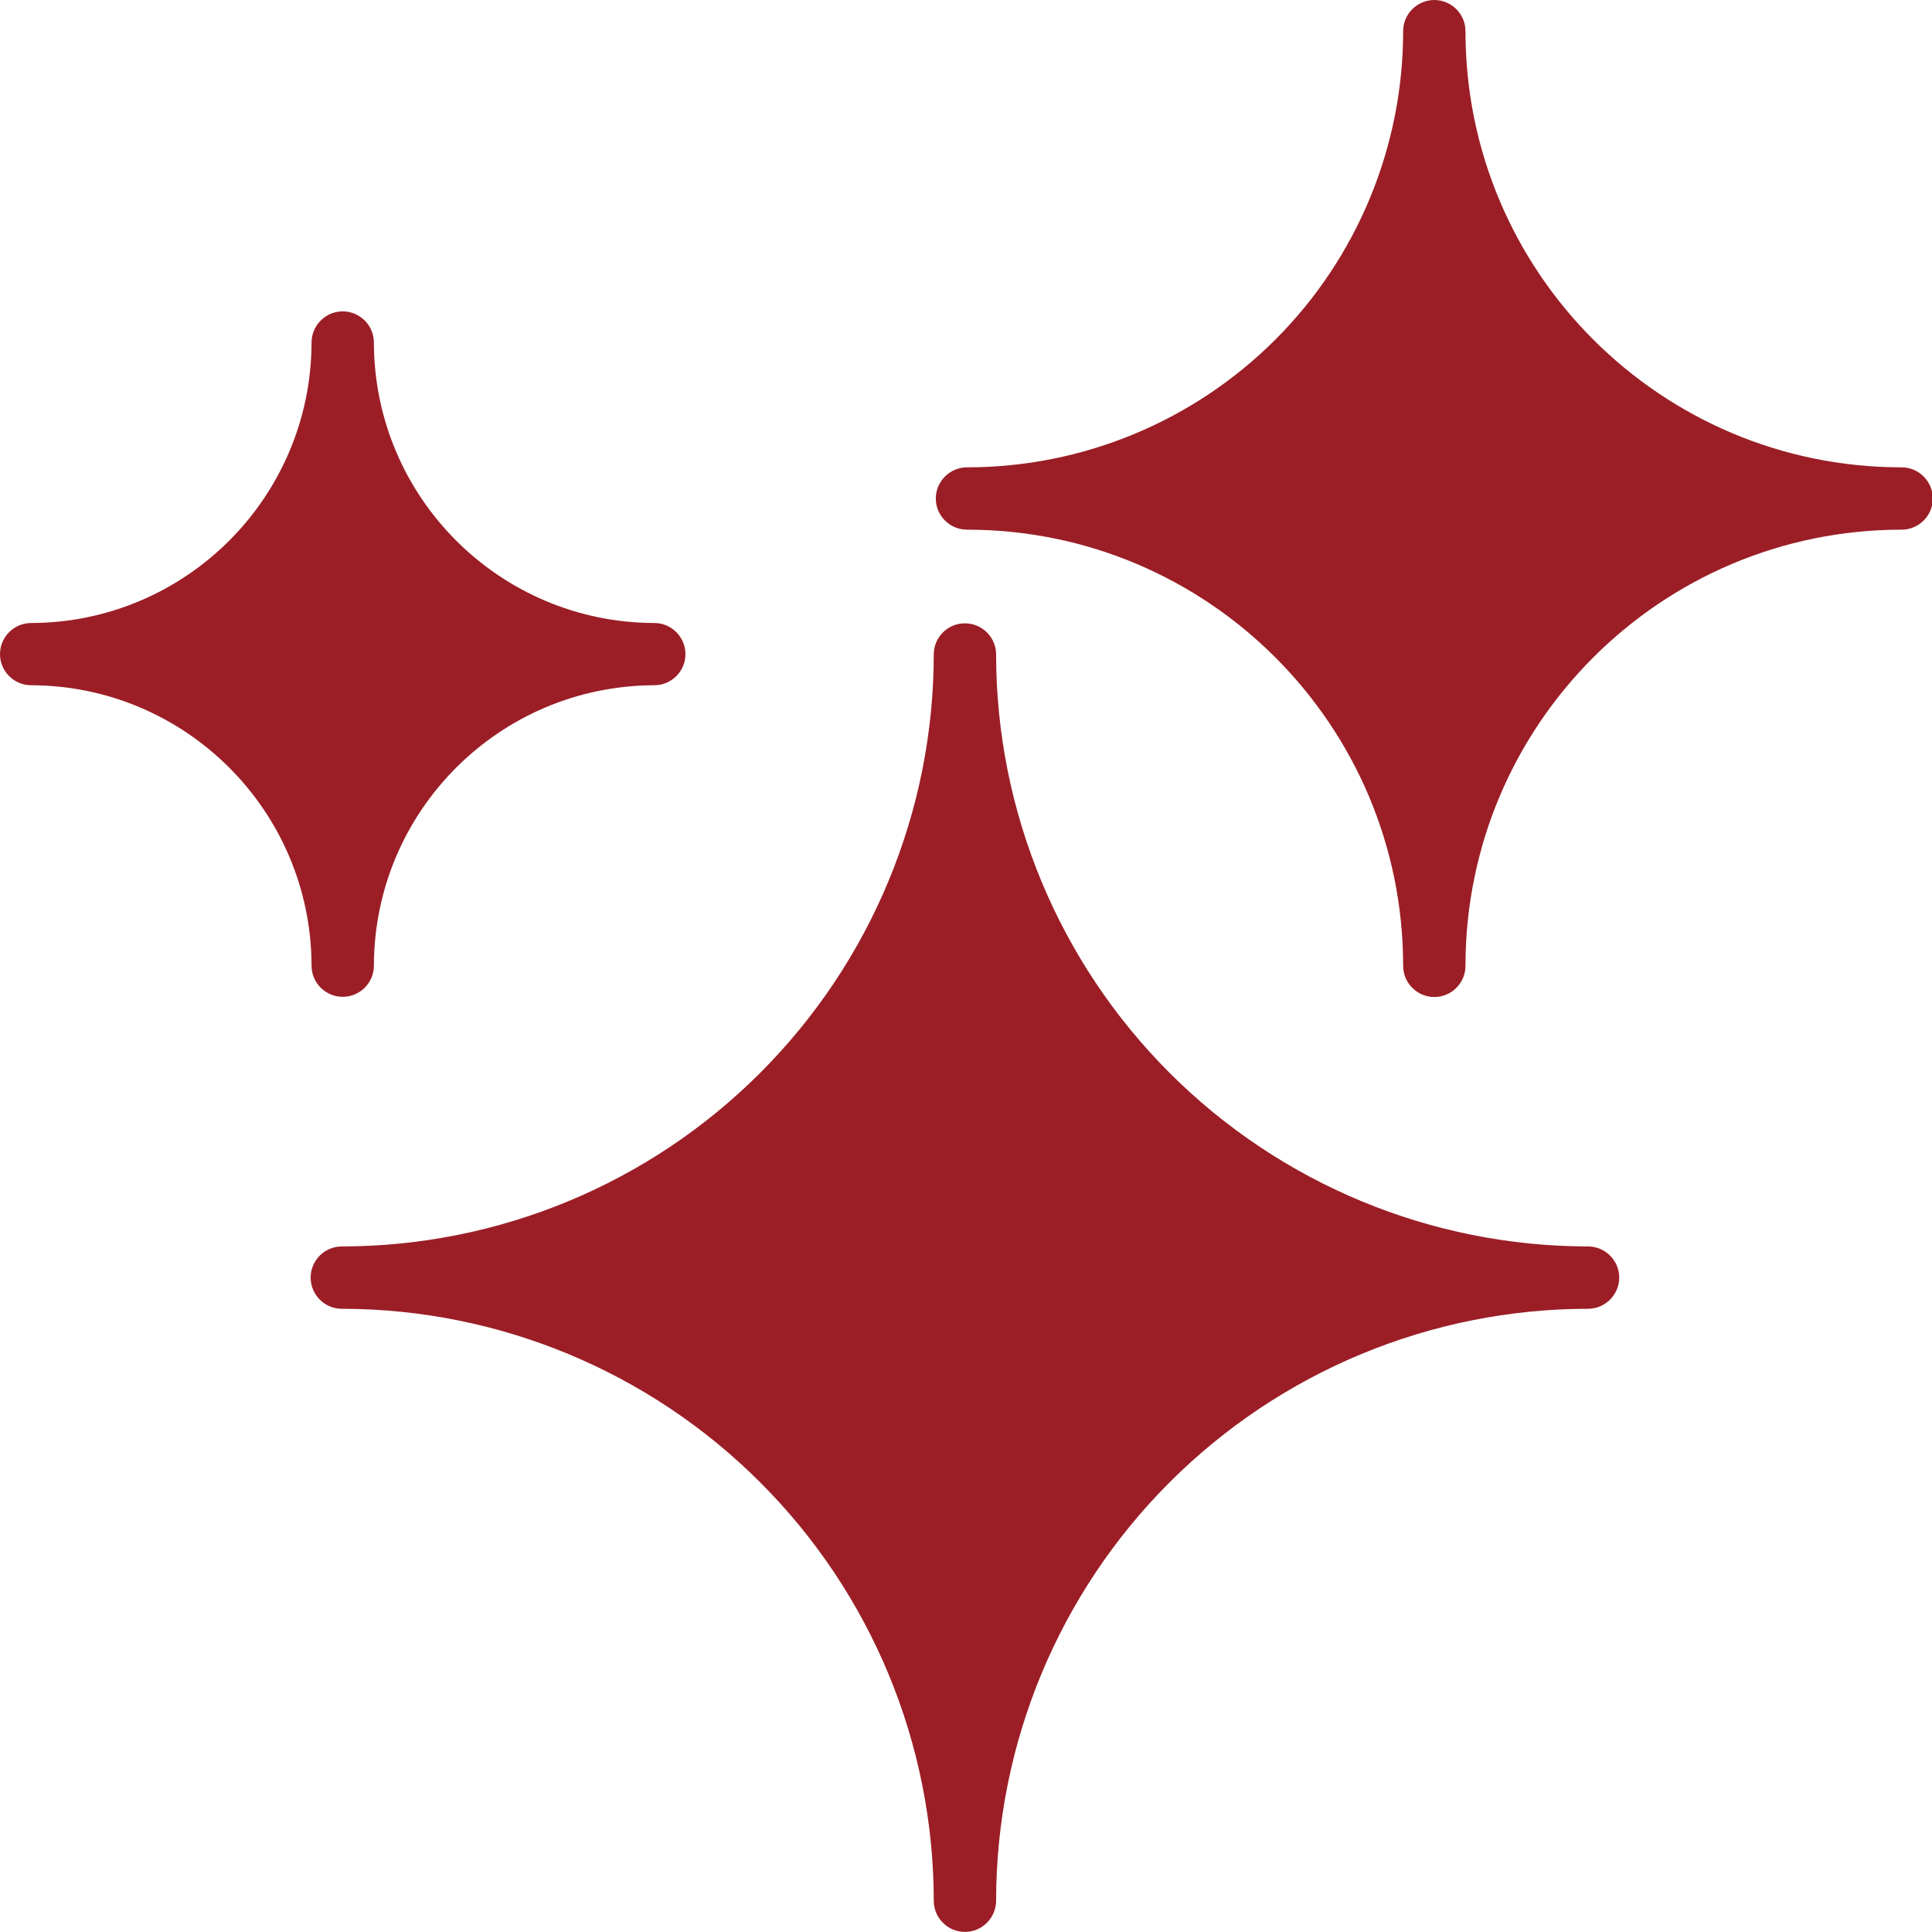 <svg width="19" height="19" viewBox="0 0 19 19" fill="none" xmlns="http://www.w3.org/2000/svg">
<path d="M9.489 18.999C9.571 18.999 9.649 18.967 9.706 18.909C9.763 18.852 9.796 18.774 9.796 18.693C9.797 17.148 10.411 15.669 11.502 14.578C12.594 13.486 14.073 12.872 15.618 12.871C15.786 12.871 15.924 12.733 15.924 12.564C15.924 12.396 15.786 12.258 15.618 12.258C14.074 12.257 12.594 11.643 11.502 10.551C10.411 9.46 9.797 7.98 9.796 6.436C9.796 6.267 9.658 6.13 9.489 6.13C9.321 6.13 9.183 6.267 9.183 6.436C9.182 7.98 8.568 9.459 7.476 10.551C6.385 11.643 4.905 12.257 3.361 12.258C3.192 12.258 3.055 12.396 3.055 12.564C3.055 12.733 3.192 12.871 3.361 12.871C4.905 12.872 6.384 13.486 7.476 14.578C8.568 15.669 9.182 17.148 9.183 18.693C9.183 18.774 9.215 18.852 9.273 18.909C9.33 18.967 9.408 18.999 9.489 18.999Z" fill="#9B1E26"/>
<path d="M18.702 4.596C16.333 4.596 14.412 2.675 14.412 0.306C14.412 0.138 14.274 0 14.106 0C13.937 0 13.799 0.138 13.799 0.306C13.799 1.445 13.347 2.535 12.543 3.339C11.738 4.144 10.648 4.596 9.51 4.596C9.341 4.596 9.203 4.734 9.203 4.903C9.203 5.071 9.341 5.209 9.51 5.209C11.878 5.209 13.799 7.13 13.799 9.499C13.799 9.667 13.937 9.805 14.106 9.805C14.274 9.805 14.412 9.667 14.412 9.499C14.412 7.13 16.333 5.209 18.702 5.209C18.87 5.209 19.008 5.071 19.008 4.903C19.008 4.734 18.87 4.596 18.702 4.596Z" fill="#9B1E26"/>
<path d="M0.306 6.739C1.828 6.743 3.06 7.976 3.064 9.497C3.064 9.666 3.202 9.803 3.37 9.803C3.539 9.803 3.677 9.666 3.677 9.497C3.68 7.976 4.913 6.743 6.435 6.739C6.603 6.739 6.741 6.602 6.741 6.433C6.741 6.264 6.603 6.127 6.435 6.127C4.913 6.123 3.68 4.89 3.677 3.369C3.677 3.2 3.539 3.062 3.37 3.062C3.202 3.062 3.064 3.2 3.064 3.369C3.06 4.89 1.828 6.123 0.306 6.127C0.138 6.127 0 6.264 0 6.433C0 6.602 0.138 6.739 0.306 6.739Z" fill="#9B1E26"/>
</svg>
